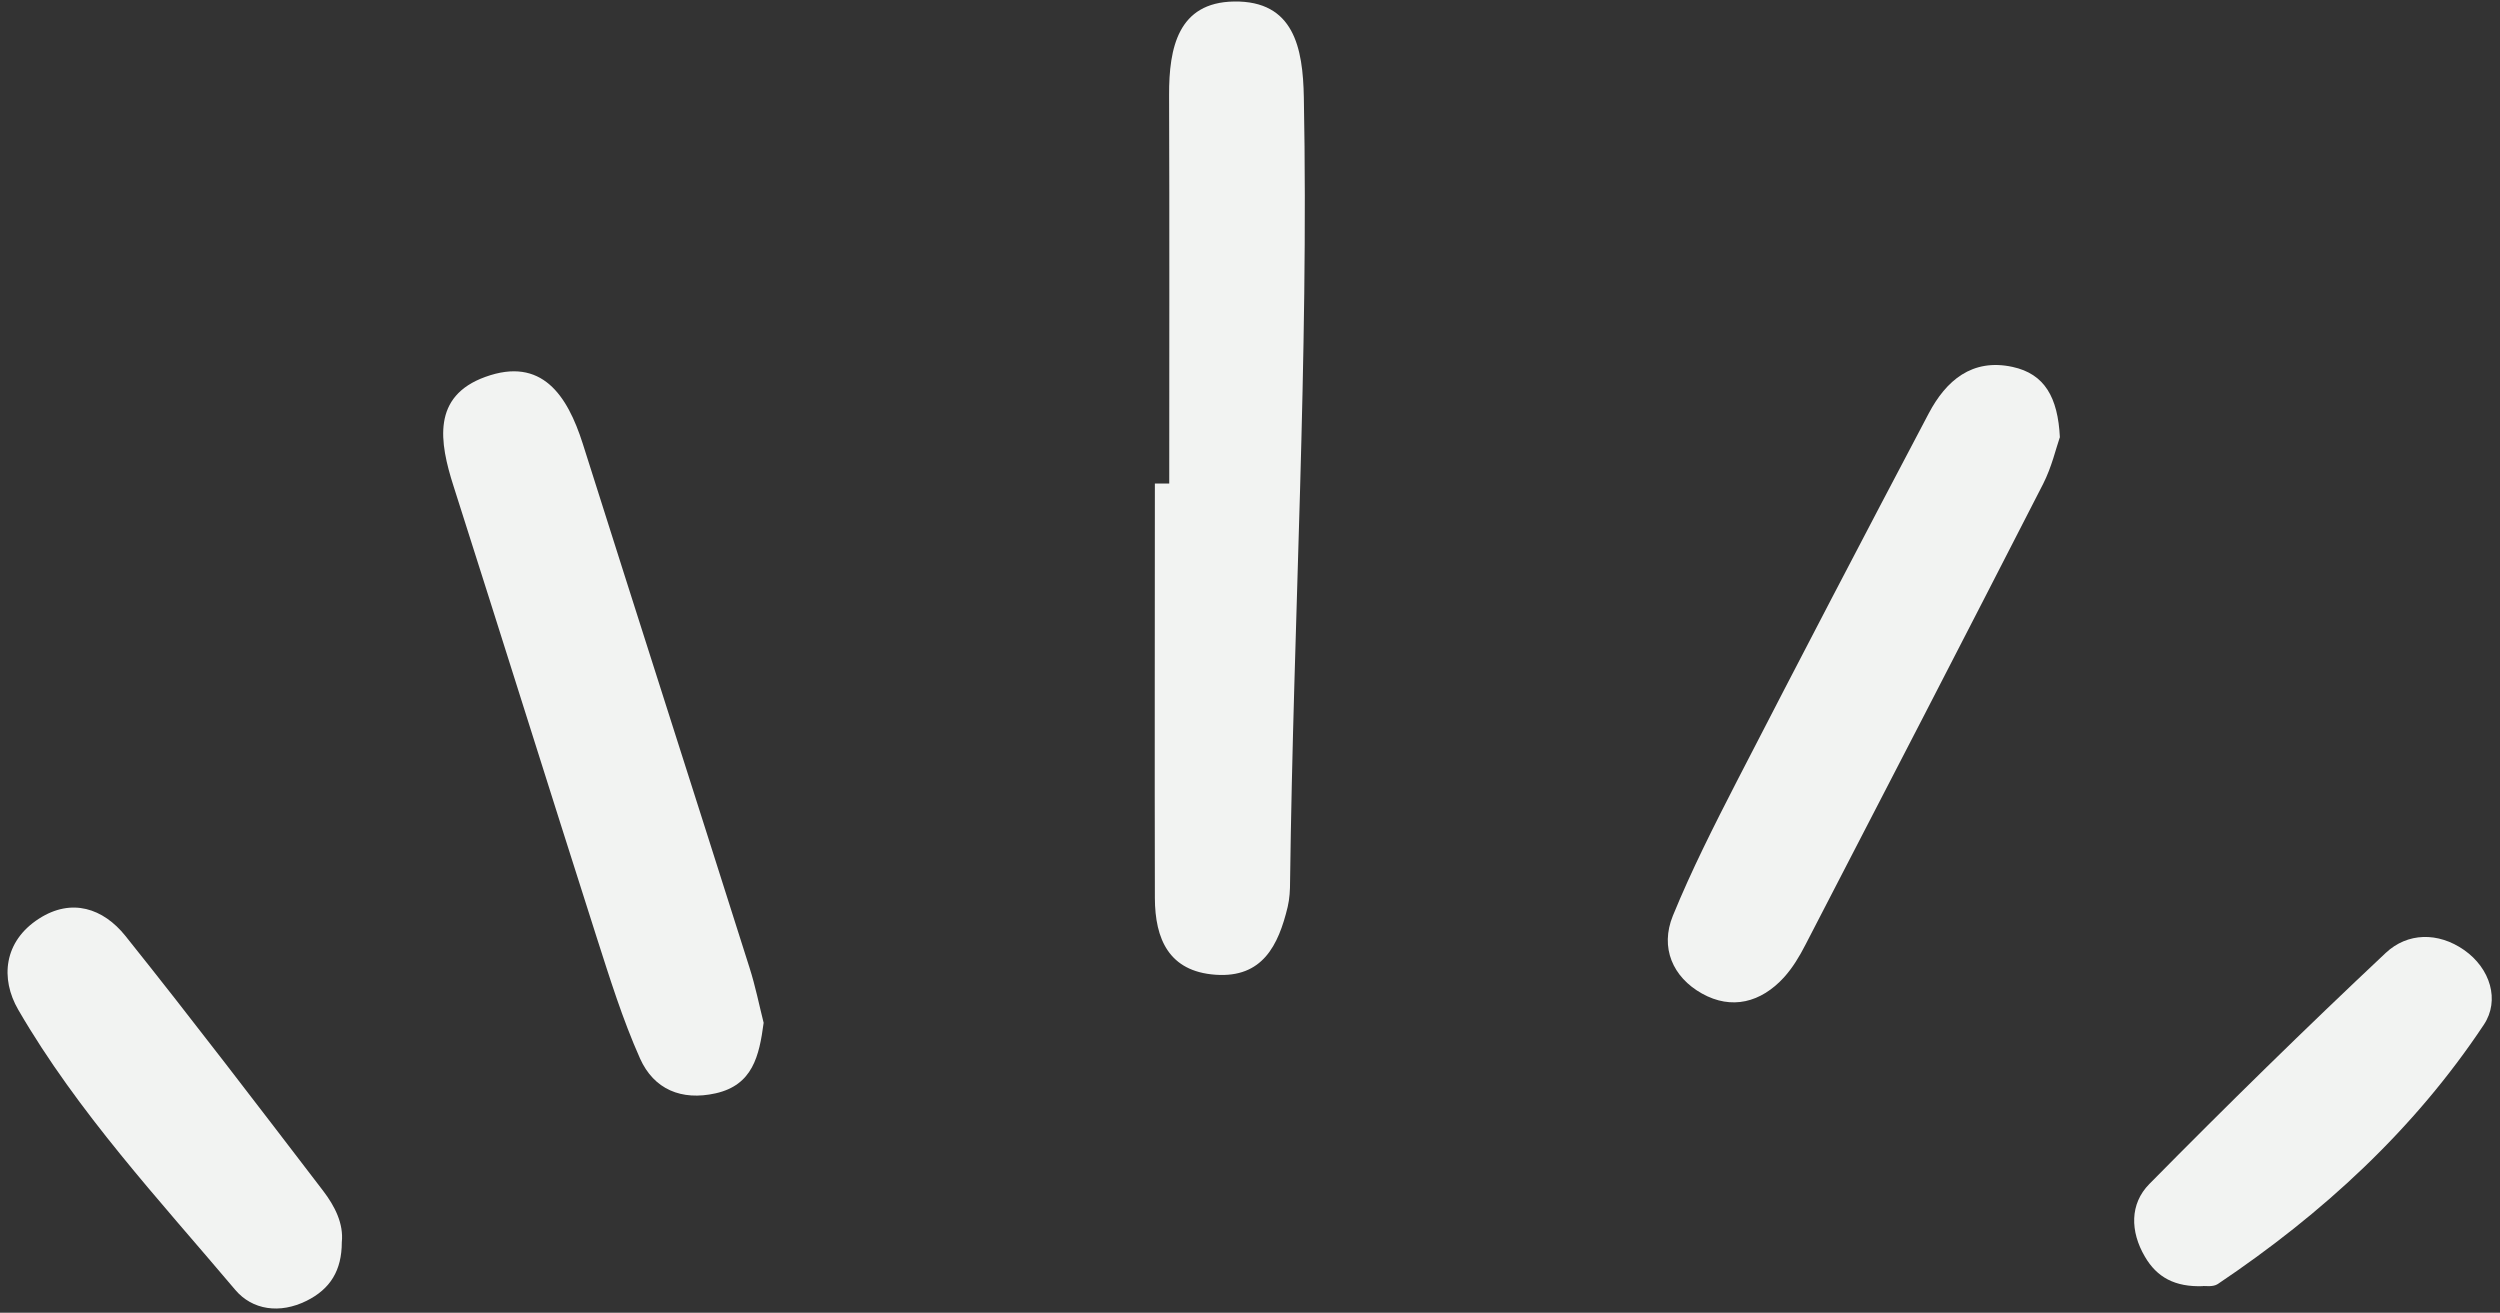 <?xml version="1.0" encoding="UTF-8" standalone="no"?><svg xmlns="http://www.w3.org/2000/svg" xmlns:xlink="http://www.w3.org/1999/xlink" fill="#000000" height="86.8" preserveAspectRatio="xMidYMid meet" version="1" viewBox="-0.5 -0.1 165.3 86.8" width="165.3" zoomAndPan="magnify"><rect x="-0.5" y="-0.1" width="165.3" height="86.8" fill="#333333" stroke="none"/><g><g><g fill="#f2f3f2" id="change1_1"><path d="M76.81,31.89c0-8.57,.02-17.14-.01-25.71-.01-3.13,.6-6.12,4.29-6.18,3.97-.06,4.56,3.07,4.62,6.34,.33,17.29-.69,34.55-.91,51.83,0,.57-.03,1.15-.16,1.7-.61,2.53-1.66,4.7-4.77,4.48-3.09-.22-4-2.37-4.01-5.07-.02-9.14,0-18.27,0-27.41,.32,0,.64,0,.96,0Z"/><path d="M49.99,67.54c-.29,2.18-.72,4.1-3.17,4.65-2.27,.51-4.09-.27-5-2.3-1.16-2.6-2.01-5.34-2.88-8.05-3.17-9.92-6.28-19.86-9.45-29.79-.94-2.93-1.44-5.95,2.1-7.23,3.73-1.35,5.42,1.21,6.44,4.41,3.66,11.56,7.37,23.11,11.03,34.66,.39,1.22,.64,2.48,.93,3.63Z"/><path d="M135.69,28.83c-.24,.69-.53,1.95-1.1,3.07-5.21,10.17-10.46,20.33-15.72,30.48-.39,.76-.84,1.51-1.41,2.14-1.52,1.67-3.47,2.17-5.43,1.07-1.93-1.08-2.78-3.03-1.92-5.14,1.24-3.03,2.73-5.97,4.23-8.89,4.19-8.13,8.42-16.24,12.69-24.33,1.14-2.16,2.86-3.65,5.54-3.07,2.12,.46,3,2.01,3.13,4.66Z"/><path d="M22.1,82.03c0,1.87-.76,3.1-2.33,3.88-1.77,.88-3.59,.61-4.72-.73-5.04-5.97-10.4-11.72-14.34-18.51-1.2-2.06-.97-4.53,1.37-6.03,2.16-1.39,4.25-.68,5.71,1.14,4.44,5.55,8.75,11.21,13.07,16.85,.78,1.02,1.37,2.18,1.24,3.41Z"/><path d="M145.17,84.94c-1.87,.07-3.06-.59-3.85-1.95-.98-1.67-1-3.49,.29-4.8,5.12-5.19,10.32-10.29,15.63-15.28,1.45-1.36,3.47-1.39,5.18-.2,1.76,1.23,2.37,3.34,1.32,4.93-4.62,6.96-10.69,12.52-17.6,17.16-.32,.21-.84,.12-.97,.13Z"/></g></g></g></svg>